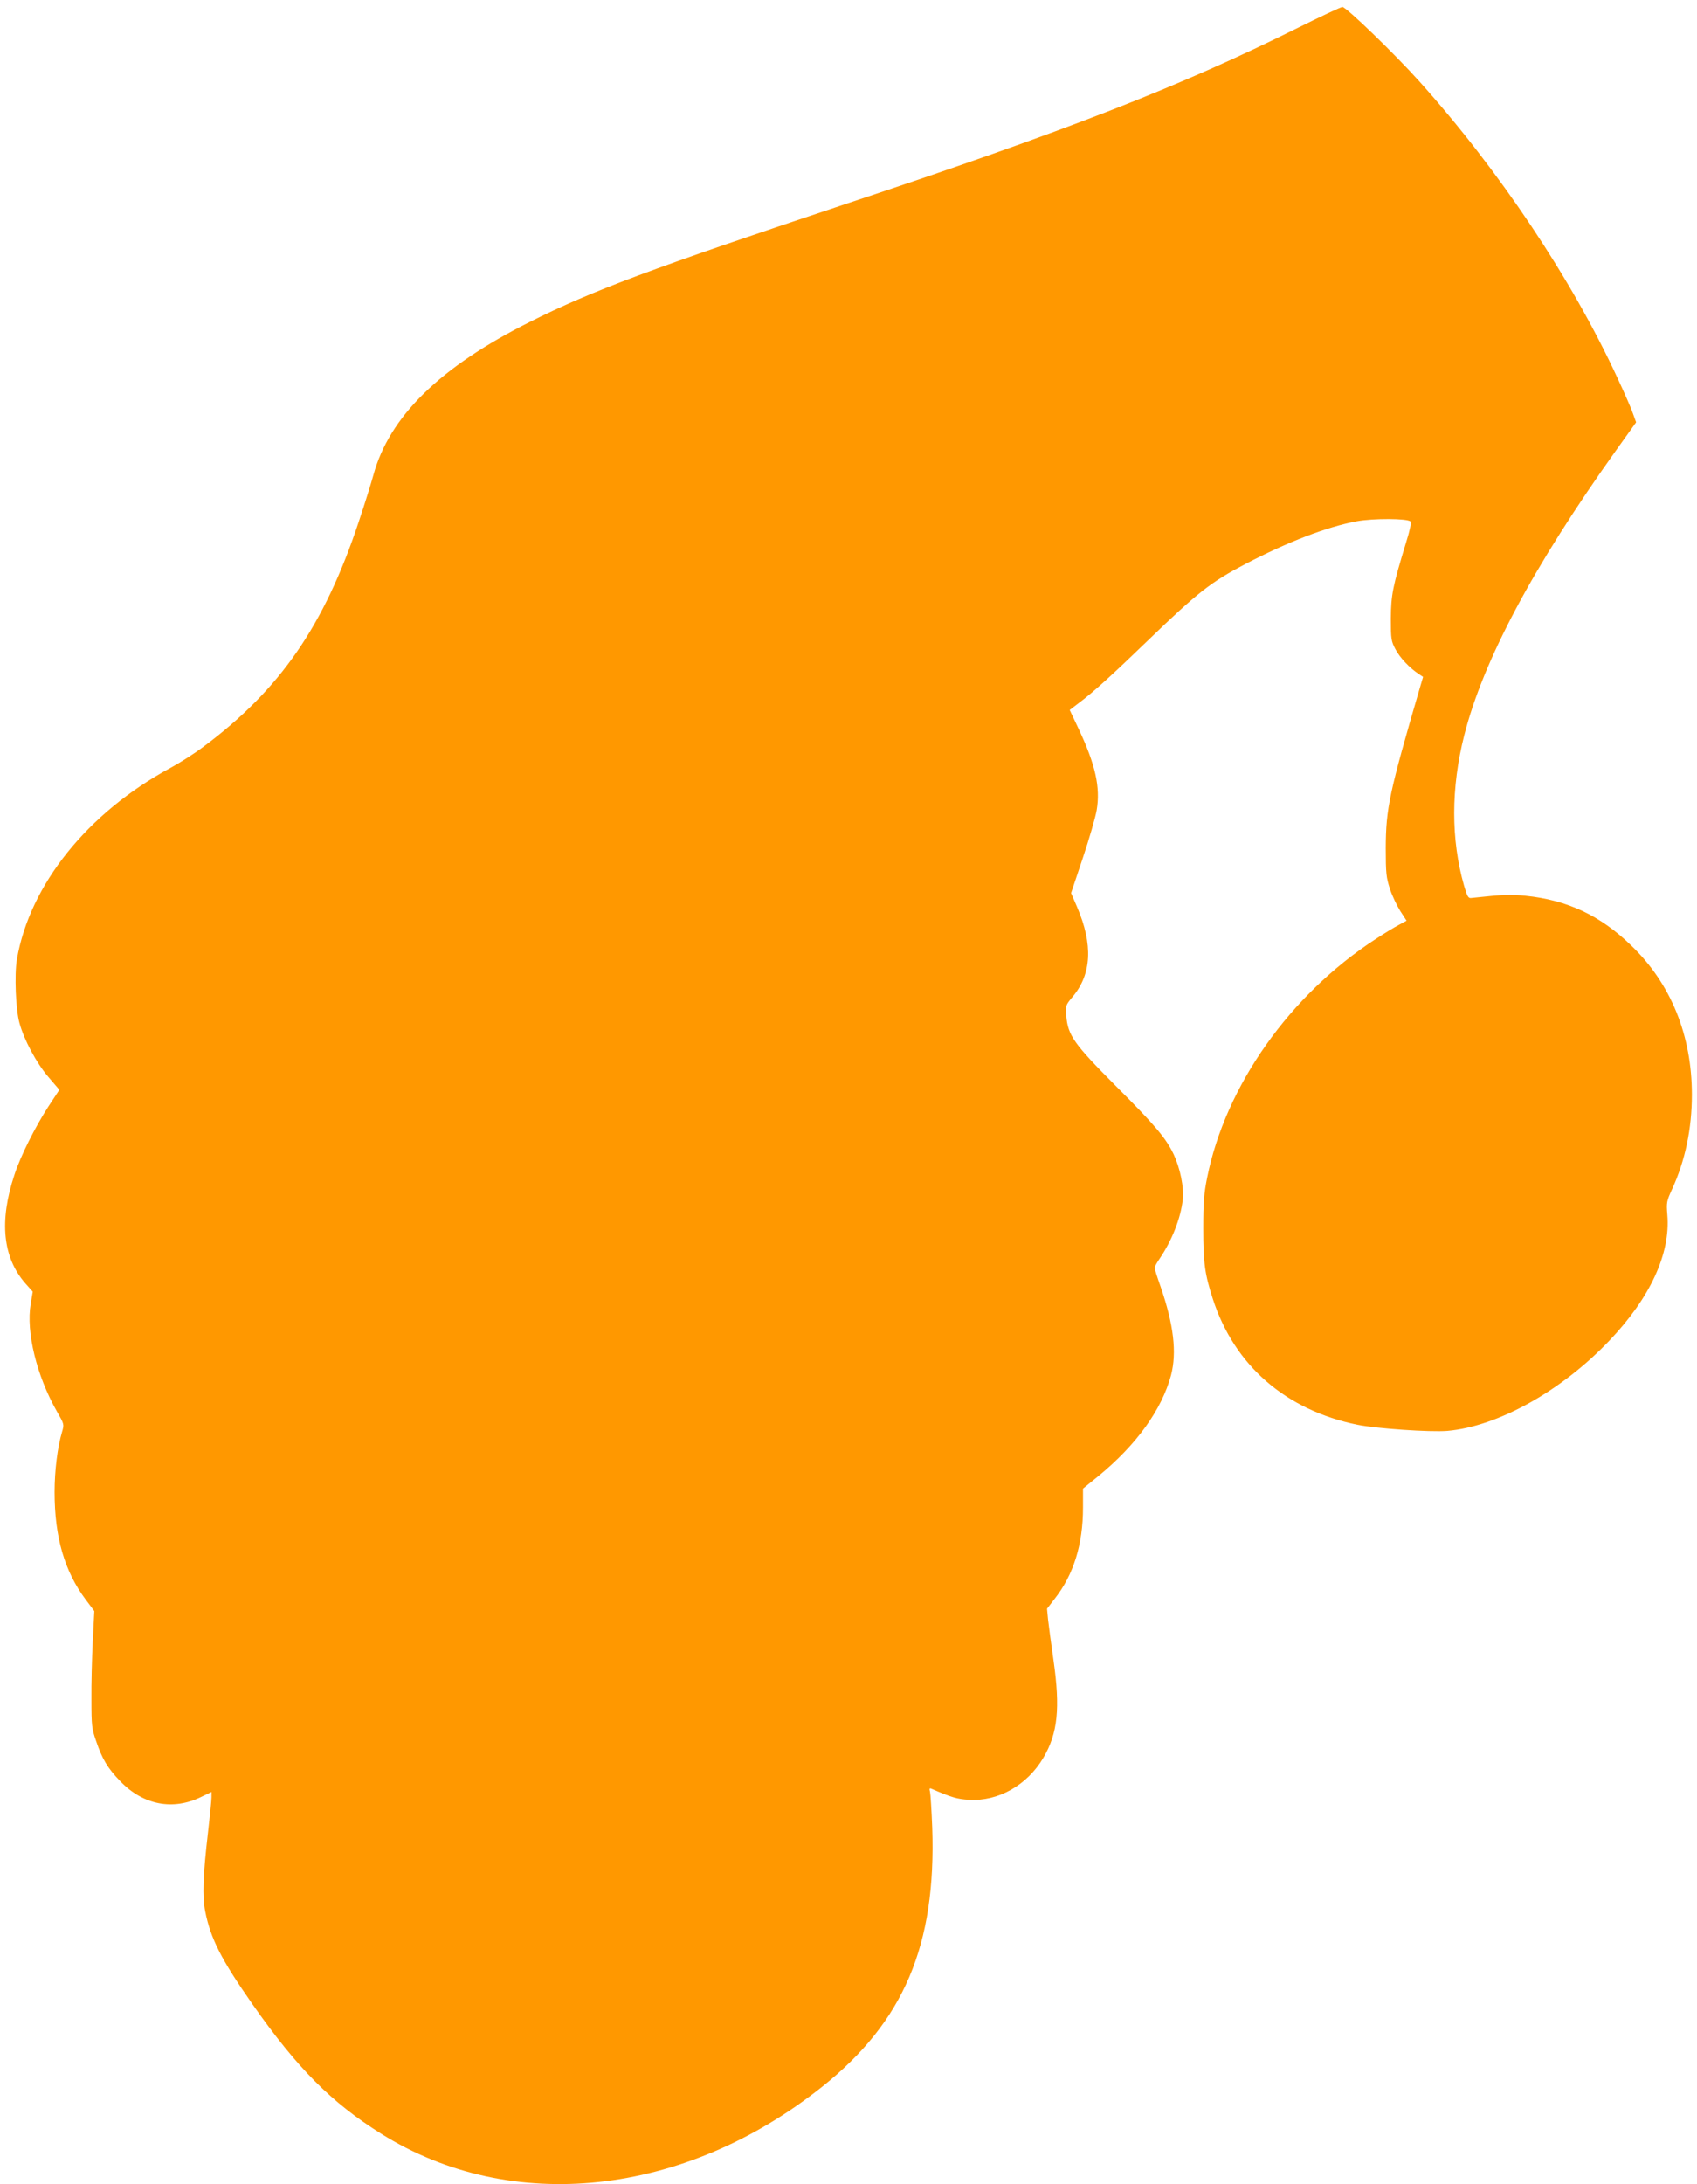 <?xml version="1.0" standalone="no"?>
<!DOCTYPE svg PUBLIC "-//W3C//DTD SVG 20010904//EN"
 "http://www.w3.org/TR/2001/REC-SVG-20010904/DTD/svg10.dtd">
<svg version="1.0" xmlns="http://www.w3.org/2000/svg"
 width="995pt" height="1280pt" viewBox="0 0 995 1280"
 preserveAspectRatio="xMidYMid meet">
<g transform="translate(0,1280) scale(0.1,-0.1)"
fill="#ff9800" stroke="none">
<path d="M7610 12637 c-691 -344 -1355 -603 -2665 -1037 -1122 -373 -1474
-504 -1837 -686 -529 -265 -825 -555 -919 -899 -12 -44 -50 -167 -86 -274
-202 -608 -461 -983 -911 -1318 -53 -40 -140 -95 -192 -123 -487 -263 -826
-686 -901 -1123 -15 -88 -7 -293 15 -372 27 -99 99 -234 169 -316 l65 -76 -65
-99 c-77 -119 -163 -290 -198 -398 -91 -273 -69 -487 65 -639 l42 -47 -12 -72
c-28 -165 35 -421 153 -629 43 -75 44 -76 31 -120 -27 -91 -44 -227 -44 -354
0 -263 58 -463 182 -629 l51 -68 -9 -176 c-5 -98 -9 -251 -8 -342 0 -154 2
-171 28 -245 36 -106 67 -157 140 -233 135 -141 311 -175 478 -92 l58 28 0
-31 c0 -18 -9 -108 -20 -202 -30 -258 -34 -377 -17 -466 32 -162 95 -284 278
-546 262 -374 462 -575 754 -758 761 -477 1776 -369 2585 275 480 382 670 831
646 1520 -4 102 -10 196 -13 209 -5 18 -3 23 8 18 118 -51 151 -61 221 -65
171 -10 340 85 436 247 84 143 99 289 59 571 -14 96 -28 204 -32 239 l-6 63
44 57 c112 142 167 320 167 536 l0 111 91 74 c223 183 371 389 425 590 35 133
16 297 -62 522 -19 53 -34 102 -34 108 0 6 13 30 29 53 72 106 124 237 136
347 8 70 -15 182 -53 264 -46 96 -106 168 -340 402 -246 247 -280 296 -290
409 -5 62 -4 64 36 112 113 133 122 307 27 528 l-35 81 69 206 c38 113 74 239
81 279 23 134 -7 267 -105 476 l-53 112 56 43 c80 59 198 167 402 364 292 282
372 344 571 448 253 132 478 218 654 251 96 18 297 17 315 -1 6 -6 -3 -51 -26
-124 -78 -256 -88 -305 -89 -445 0 -122 2 -133 27 -180 25 -49 85 -112 138
-146 l24 -16 -16 -54 c-183 -626 -202 -717 -203 -949 0 -148 3 -173 24 -238
13 -41 41 -99 61 -131 l37 -57 -46 -25 c-25 -13 -86 -50 -136 -83 -503 -327
-879 -860 -987 -1397 -19 -94 -23 -146 -23 -299 0 -200 9 -267 56 -412 126
-390 427 -652 848 -738 116 -23 425 -44 527 -36 296 26 670 234 951 530 239
251 358 509 339 736 -6 73 -4 81 28 151 77 168 116 353 116 554 0 348 -124
652 -357 875 -181 175 -373 265 -618 290 -92 9 -122 8 -320 -13 -16 -2 -23 10
-41 73 -77 269 -77 572 1 880 111 439 405 990 890 1670 l118 165 -18 50 c-9
28 -50 121 -91 209 -268 580 -692 1215 -1161 1738 -147 164 -431 438 -452 437
-9 0 -126 -55 -261 -122z"/>
</g>
</svg>
